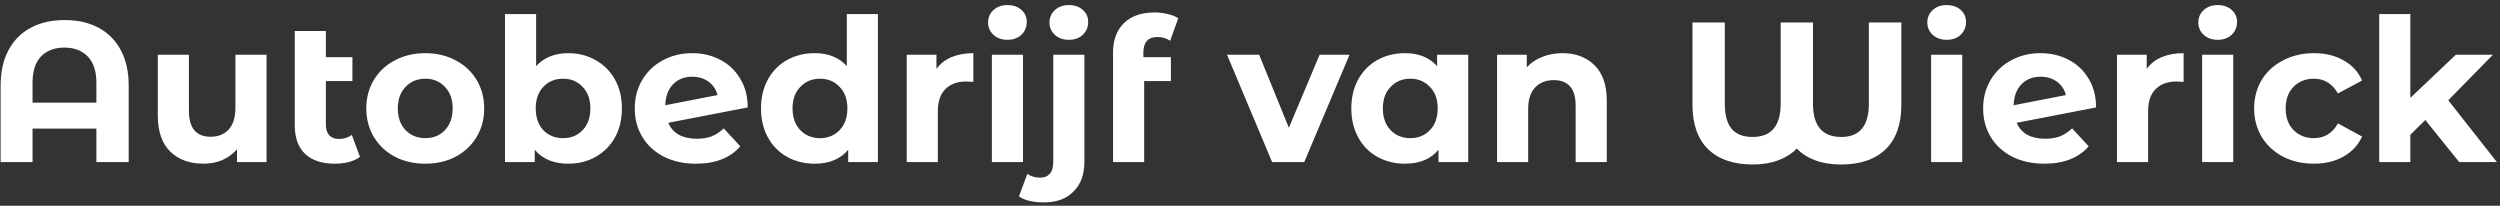 <svg width="401" height="33" viewBox="0 0 401 33" fill="none" xmlns="http://www.w3.org/2000/svg">
<rect x="0" y="0" width="401" height="33" fill="#333333" stroke="none"/>
<path d="M10.371 3.216C12.44 3.216 14.243 3.621 15.779 4.432C17.315 5.243 18.509 6.437 19.363 8.016C20.216 9.595 20.643 11.504 20.643 13.744V26H15.459V20.624H5.219V26H0.099V13.744C0.099 11.504 0.525 9.595 1.379 8.016C2.232 6.437 3.427 5.243 4.963 4.432C6.499 3.621 8.301 3.216 10.371 3.216ZM15.459 16.464V13.264C15.459 11.408 15 10.011 14.083 9.072C13.165 8.112 11.917 7.632 10.339 7.632C8.739 7.632 7.48 8.112 6.563 9.072C5.667 10.011 5.219 11.408 5.219 13.264V16.464H15.459ZM42.752 8.784V26H38.016V23.952C37.354 24.699 36.565 25.275 35.648 25.68C34.73 26.064 33.738 26.256 32.672 26.256C30.41 26.256 28.618 25.605 27.296 24.304C25.973 23.003 25.311 21.072 25.311 18.512V8.784H30.303V17.776C30.303 20.549 31.466 21.936 33.791 21.936C34.986 21.936 35.946 21.552 36.672 20.784C37.397 19.995 37.76 18.832 37.76 17.296V8.784H42.752ZM57.744 25.168C57.254 25.531 56.646 25.808 55.92 26C55.216 26.171 54.48 26.256 53.712 26.256C51.643 26.256 50.054 25.733 48.944 24.688C47.835 23.643 47.28 22.107 47.28 20.08V4.976H52.272V9.168H56.528V13.008H52.272V20.016C52.272 20.741 52.454 21.307 52.816 21.712C53.179 22.096 53.702 22.288 54.384 22.288C55.152 22.288 55.835 22.075 56.432 21.648L57.744 25.168ZM68.225 26.256C66.411 26.256 64.779 25.883 63.328 25.136C61.899 24.368 60.779 23.312 59.968 21.968C59.158 20.624 58.752 19.099 58.752 17.392C58.752 15.685 59.158 14.16 59.968 12.816C60.779 11.472 61.899 10.427 63.328 9.68C64.779 8.912 66.411 8.528 68.225 8.528C70.038 8.528 71.659 8.912 73.088 9.68C74.518 10.427 75.638 11.472 76.448 12.816C77.259 14.16 77.665 15.685 77.665 17.392C77.665 19.099 77.259 20.624 76.448 21.968C75.638 23.312 74.518 24.368 73.088 25.136C71.659 25.883 70.038 26.256 68.225 26.256ZM68.225 22.16C69.504 22.16 70.55 21.733 71.361 20.88C72.192 20.005 72.609 18.843 72.609 17.392C72.609 15.941 72.192 14.789 71.361 13.936C70.55 13.061 69.504 12.624 68.225 12.624C66.945 12.624 65.888 13.061 65.056 13.936C64.225 14.789 63.809 15.941 63.809 17.392C63.809 18.843 64.225 20.005 65.056 20.88C65.888 21.733 66.945 22.16 68.225 22.16ZM91.177 8.528C92.777 8.528 94.228 8.901 95.529 9.648C96.852 10.373 97.887 11.408 98.633 12.752C99.38 14.075 99.753 15.621 99.753 17.392C99.753 19.163 99.38 20.72 98.633 22.064C97.887 23.387 96.852 24.421 95.529 25.168C94.228 25.893 92.777 26.256 91.177 26.256C88.809 26.256 87.007 25.509 85.769 24.016V26H81.001V2.256H85.993V10.608C87.252 9.221 88.98 8.528 91.177 8.528ZM90.313 22.16C91.593 22.16 92.639 21.733 93.449 20.88C94.281 20.005 94.697 18.843 94.697 17.392C94.697 15.941 94.281 14.789 93.449 13.936C92.639 13.061 91.593 12.624 90.313 12.624C89.033 12.624 87.977 13.061 87.145 13.936C86.335 14.789 85.929 15.941 85.929 17.392C85.929 18.843 86.335 20.005 87.145 20.88C87.977 21.733 89.033 22.16 90.313 22.16ZM111.767 22.256C112.663 22.256 113.452 22.128 114.135 21.872C114.839 21.595 115.49 21.168 116.087 20.592L118.743 23.472C117.122 25.328 114.754 26.256 111.639 26.256C109.698 26.256 107.98 25.883 106.487 25.136C104.994 24.368 103.842 23.312 103.031 21.968C102.22 20.624 101.815 19.099 101.815 17.392C101.815 15.707 102.21 14.192 102.999 12.848C103.81 11.483 104.908 10.427 106.295 9.68C107.703 8.912 109.282 8.528 111.031 8.528C112.674 8.528 114.167 8.88 115.511 9.584C116.855 10.267 117.922 11.269 118.711 12.592C119.522 13.893 119.927 15.44 119.927 17.232L107.191 19.696C107.554 20.549 108.119 21.189 108.887 21.616C109.676 22.043 110.636 22.256 111.767 22.256ZM111.031 12.304C109.772 12.304 108.748 12.709 107.959 13.52C107.17 14.331 106.754 15.451 106.711 16.88L115.095 15.248C114.86 14.352 114.38 13.637 113.655 13.104C112.93 12.571 112.055 12.304 111.031 12.304ZM140.819 2.256V26H136.051V24.016C134.813 25.509 133.021 26.256 130.675 26.256C129.053 26.256 127.581 25.893 126.259 25.168C124.957 24.443 123.933 23.408 123.187 22.064C122.44 20.72 122.067 19.163 122.067 17.392C122.067 15.621 122.44 14.064 123.187 12.72C123.933 11.376 124.957 10.341 126.259 9.616C127.581 8.891 129.053 8.528 130.675 8.528C132.872 8.528 134.589 9.221 135.827 10.608V2.256H140.819ZM131.539 22.16C132.797 22.16 133.843 21.733 134.675 20.88C135.507 20.005 135.923 18.843 135.923 17.392C135.923 15.941 135.507 14.789 134.675 13.936C133.843 13.061 132.797 12.624 131.539 12.624C130.259 12.624 129.203 13.061 128.371 13.936C127.539 14.789 127.123 15.941 127.123 17.392C127.123 18.843 127.539 20.005 128.371 20.88C129.203 21.733 130.259 22.16 131.539 22.16ZM150.207 11.056C150.804 10.224 151.604 9.595 152.607 9.168C153.631 8.741 154.804 8.528 156.127 8.528V13.136C155.572 13.093 155.199 13.072 155.007 13.072C153.577 13.072 152.457 13.477 151.647 14.288C150.836 15.077 150.431 16.272 150.431 17.872V26H145.439V8.784H150.207V11.056ZM159.095 8.784H164.087V26H159.095V8.784ZM161.591 6.384C160.674 6.384 159.927 6.117 159.351 5.584C158.775 5.051 158.487 4.389 158.487 3.6C158.487 2.811 158.775 2.149 159.351 1.616C159.927 1.083 160.674 0.816 161.591 0.816C162.508 0.816 163.255 1.072 163.831 1.584C164.407 2.096 164.695 2.736 164.695 3.504C164.695 4.336 164.407 5.029 163.831 5.584C163.255 6.117 162.508 6.384 161.591 6.384ZM167.44 32.464C165.691 32.464 164.357 32.144 163.44 31.504L164.784 27.888C165.36 28.293 166.064 28.496 166.896 28.496C167.536 28.496 168.037 28.283 168.4 27.856C168.763 27.451 168.944 26.832 168.944 26V8.784H173.936V25.968C173.936 27.973 173.36 29.552 172.208 30.704C171.077 31.877 169.488 32.464 167.44 32.464ZM171.44 6.384C170.523 6.384 169.776 6.117 169.2 5.584C168.624 5.051 168.336 4.389 168.336 3.6C168.336 2.811 168.624 2.149 169.2 1.616C169.776 1.083 170.523 0.816 171.44 0.816C172.357 0.816 173.104 1.072 173.68 1.584C174.256 2.096 174.544 2.736 174.544 3.504C174.544 4.336 174.256 5.029 173.68 5.584C173.104 6.117 172.357 6.384 171.44 6.384ZM183.397 9.168H187.813V13.008H183.525V26H178.533V8.4C178.533 6.437 179.109 4.88 180.261 3.728C181.434 2.576 183.077 2 185.189 2C185.935 2 186.639 2.085 187.301 2.256C187.983 2.405 188.549 2.629 188.997 2.928L187.685 6.544C187.109 6.139 186.437 5.936 185.669 5.936C184.154 5.936 183.397 6.768 183.397 8.432V9.168ZM216.464 8.784L209.2 26H204.048L196.816 8.784H201.968L206.736 20.496L211.664 8.784H216.464ZM235.505 8.784V26H230.737V24.016C229.499 25.509 227.707 26.256 225.361 26.256C223.739 26.256 222.267 25.893 220.945 25.168C219.643 24.443 218.619 23.408 217.873 22.064C217.126 20.72 216.753 19.163 216.753 17.392C216.753 15.621 217.126 14.064 217.873 12.72C218.619 11.376 219.643 10.341 220.945 9.616C222.267 8.891 223.739 8.528 225.361 8.528C227.558 8.528 229.275 9.221 230.513 10.608V8.784H235.505ZM226.225 22.16C227.483 22.16 228.529 21.733 229.361 20.88C230.193 20.005 230.609 18.843 230.609 17.392C230.609 15.941 230.193 14.789 229.361 13.936C228.529 13.061 227.483 12.624 226.225 12.624C224.945 12.624 223.889 13.061 223.057 13.936C222.225 14.789 221.809 15.941 221.809 17.392C221.809 18.843 222.225 20.005 223.057 20.88C223.889 21.733 224.945 22.16 226.225 22.16ZM250.59 8.528C252.724 8.528 254.441 9.168 255.742 10.448C257.065 11.728 257.726 13.627 257.726 16.144V26H252.734V16.912C252.734 15.547 252.436 14.533 251.838 13.872C251.241 13.189 250.377 12.848 249.246 12.848C247.988 12.848 246.985 13.243 246.238 14.032C245.492 14.8 245.118 15.952 245.118 17.488V26H240.126V8.784H244.894V10.8C245.556 10.075 246.377 9.52 247.358 9.136C248.34 8.731 249.417 8.528 250.59 8.528ZM304.978 3.6V16.816C304.978 19.931 304.135 22.309 302.45 23.952C300.764 25.573 298.375 26.384 295.282 26.384C293.746 26.384 292.37 26.16 291.154 25.712C289.959 25.264 288.978 24.635 288.21 23.824C287.42 24.635 286.428 25.264 285.234 25.712C284.039 26.16 282.684 26.384 281.17 26.384C278.076 26.384 275.687 25.573 274.002 23.952C272.316 22.309 271.474 19.931 271.474 16.816V3.6H276.658V16.656C276.658 18.469 277.031 19.813 277.778 20.688C278.524 21.541 279.634 21.968 281.106 21.968C284.114 21.968 285.618 20.197 285.618 16.656V3.6H290.802V16.656C290.802 20.197 292.316 21.968 295.346 21.968C298.29 21.968 299.762 20.197 299.762 16.656V3.6H304.978ZM309.751 8.784H314.743V26H309.751V8.784ZM312.247 6.384C311.33 6.384 310.583 6.117 310.007 5.584C309.431 5.051 309.143 4.389 309.143 3.6C309.143 2.811 309.431 2.149 310.007 1.616C310.583 1.083 311.33 0.816 312.247 0.816C313.165 0.816 313.911 1.072 314.487 1.584C315.063 2.096 315.351 2.736 315.351 3.504C315.351 4.336 315.063 5.029 314.487 5.584C313.911 6.117 313.165 6.384 312.247 6.384ZM328.048 22.256C328.944 22.256 329.734 22.128 330.416 21.872C331.12 21.595 331.771 21.168 332.368 20.592L335.024 23.472C333.403 25.328 331.035 26.256 327.92 26.256C325.979 26.256 324.262 25.883 322.768 25.136C321.275 24.368 320.123 23.312 319.312 21.968C318.502 20.624 318.096 19.099 318.096 17.392C318.096 15.707 318.491 14.192 319.28 12.848C320.091 11.483 321.19 10.427 322.576 9.68C323.984 8.912 325.563 8.528 327.312 8.528C328.955 8.528 330.448 8.88 331.792 9.584C333.136 10.267 334.203 11.269 334.992 12.592C335.803 13.893 336.208 15.44 336.208 17.232L323.472 19.696C323.835 20.549 324.4 21.189 325.168 21.616C325.958 22.043 326.918 22.256 328.048 22.256ZM327.312 12.304C326.054 12.304 325.03 12.709 324.24 13.52C323.451 14.331 323.035 15.451 322.992 16.88L331.376 15.248C331.142 14.352 330.662 13.637 329.936 13.104C329.211 12.571 328.336 12.304 327.312 12.304ZM344.332 11.056C344.929 10.224 345.729 9.595 346.732 9.168C347.756 8.741 348.929 8.528 350.252 8.528V13.136C349.697 13.093 349.324 13.072 349.132 13.072C347.702 13.072 346.582 13.477 345.772 14.288C344.961 15.077 344.556 16.272 344.556 17.872V26H339.564V8.784H344.332V11.056ZM353.22 8.784H358.212V26H353.22V8.784ZM355.716 6.384C354.799 6.384 354.052 6.117 353.476 5.584C352.9 5.051 352.612 4.389 352.612 3.6C352.612 2.811 352.9 2.149 353.476 1.616C354.052 1.083 354.799 0.816 355.716 0.816C356.633 0.816 357.38 1.072 357.956 1.584C358.532 2.096 358.82 2.736 358.82 3.504C358.82 4.336 358.532 5.029 357.956 5.584C357.38 6.117 356.633 6.384 355.716 6.384ZM371.165 26.256C369.33 26.256 367.677 25.883 366.205 25.136C364.754 24.368 363.613 23.312 362.781 21.968C361.97 20.624 361.565 19.099 361.565 17.392C361.565 15.685 361.97 14.16 362.781 12.816C363.613 11.472 364.754 10.427 366.205 9.68C367.677 8.912 369.33 8.528 371.165 8.528C372.978 8.528 374.557 8.912 375.901 9.68C377.266 10.427 378.258 11.504 378.877 12.912L375.005 14.992C374.109 13.413 372.818 12.624 371.133 12.624C369.832 12.624 368.754 13.051 367.901 13.904C367.048 14.757 366.621 15.92 366.621 17.392C366.621 18.864 367.048 20.027 367.901 20.88C368.754 21.733 369.832 22.16 371.133 22.16C372.84 22.16 374.13 21.371 375.005 19.792L378.877 21.904C378.258 23.269 377.266 24.336 375.901 25.104C374.557 25.872 372.978 26.256 371.165 26.256ZM389.018 19.248L386.618 21.616V26H381.626V2.256H386.618V15.696L393.914 8.784H399.866L392.698 16.08L400.506 26H394.458L389.018 19.248Z" fill="white"/>
</svg>
